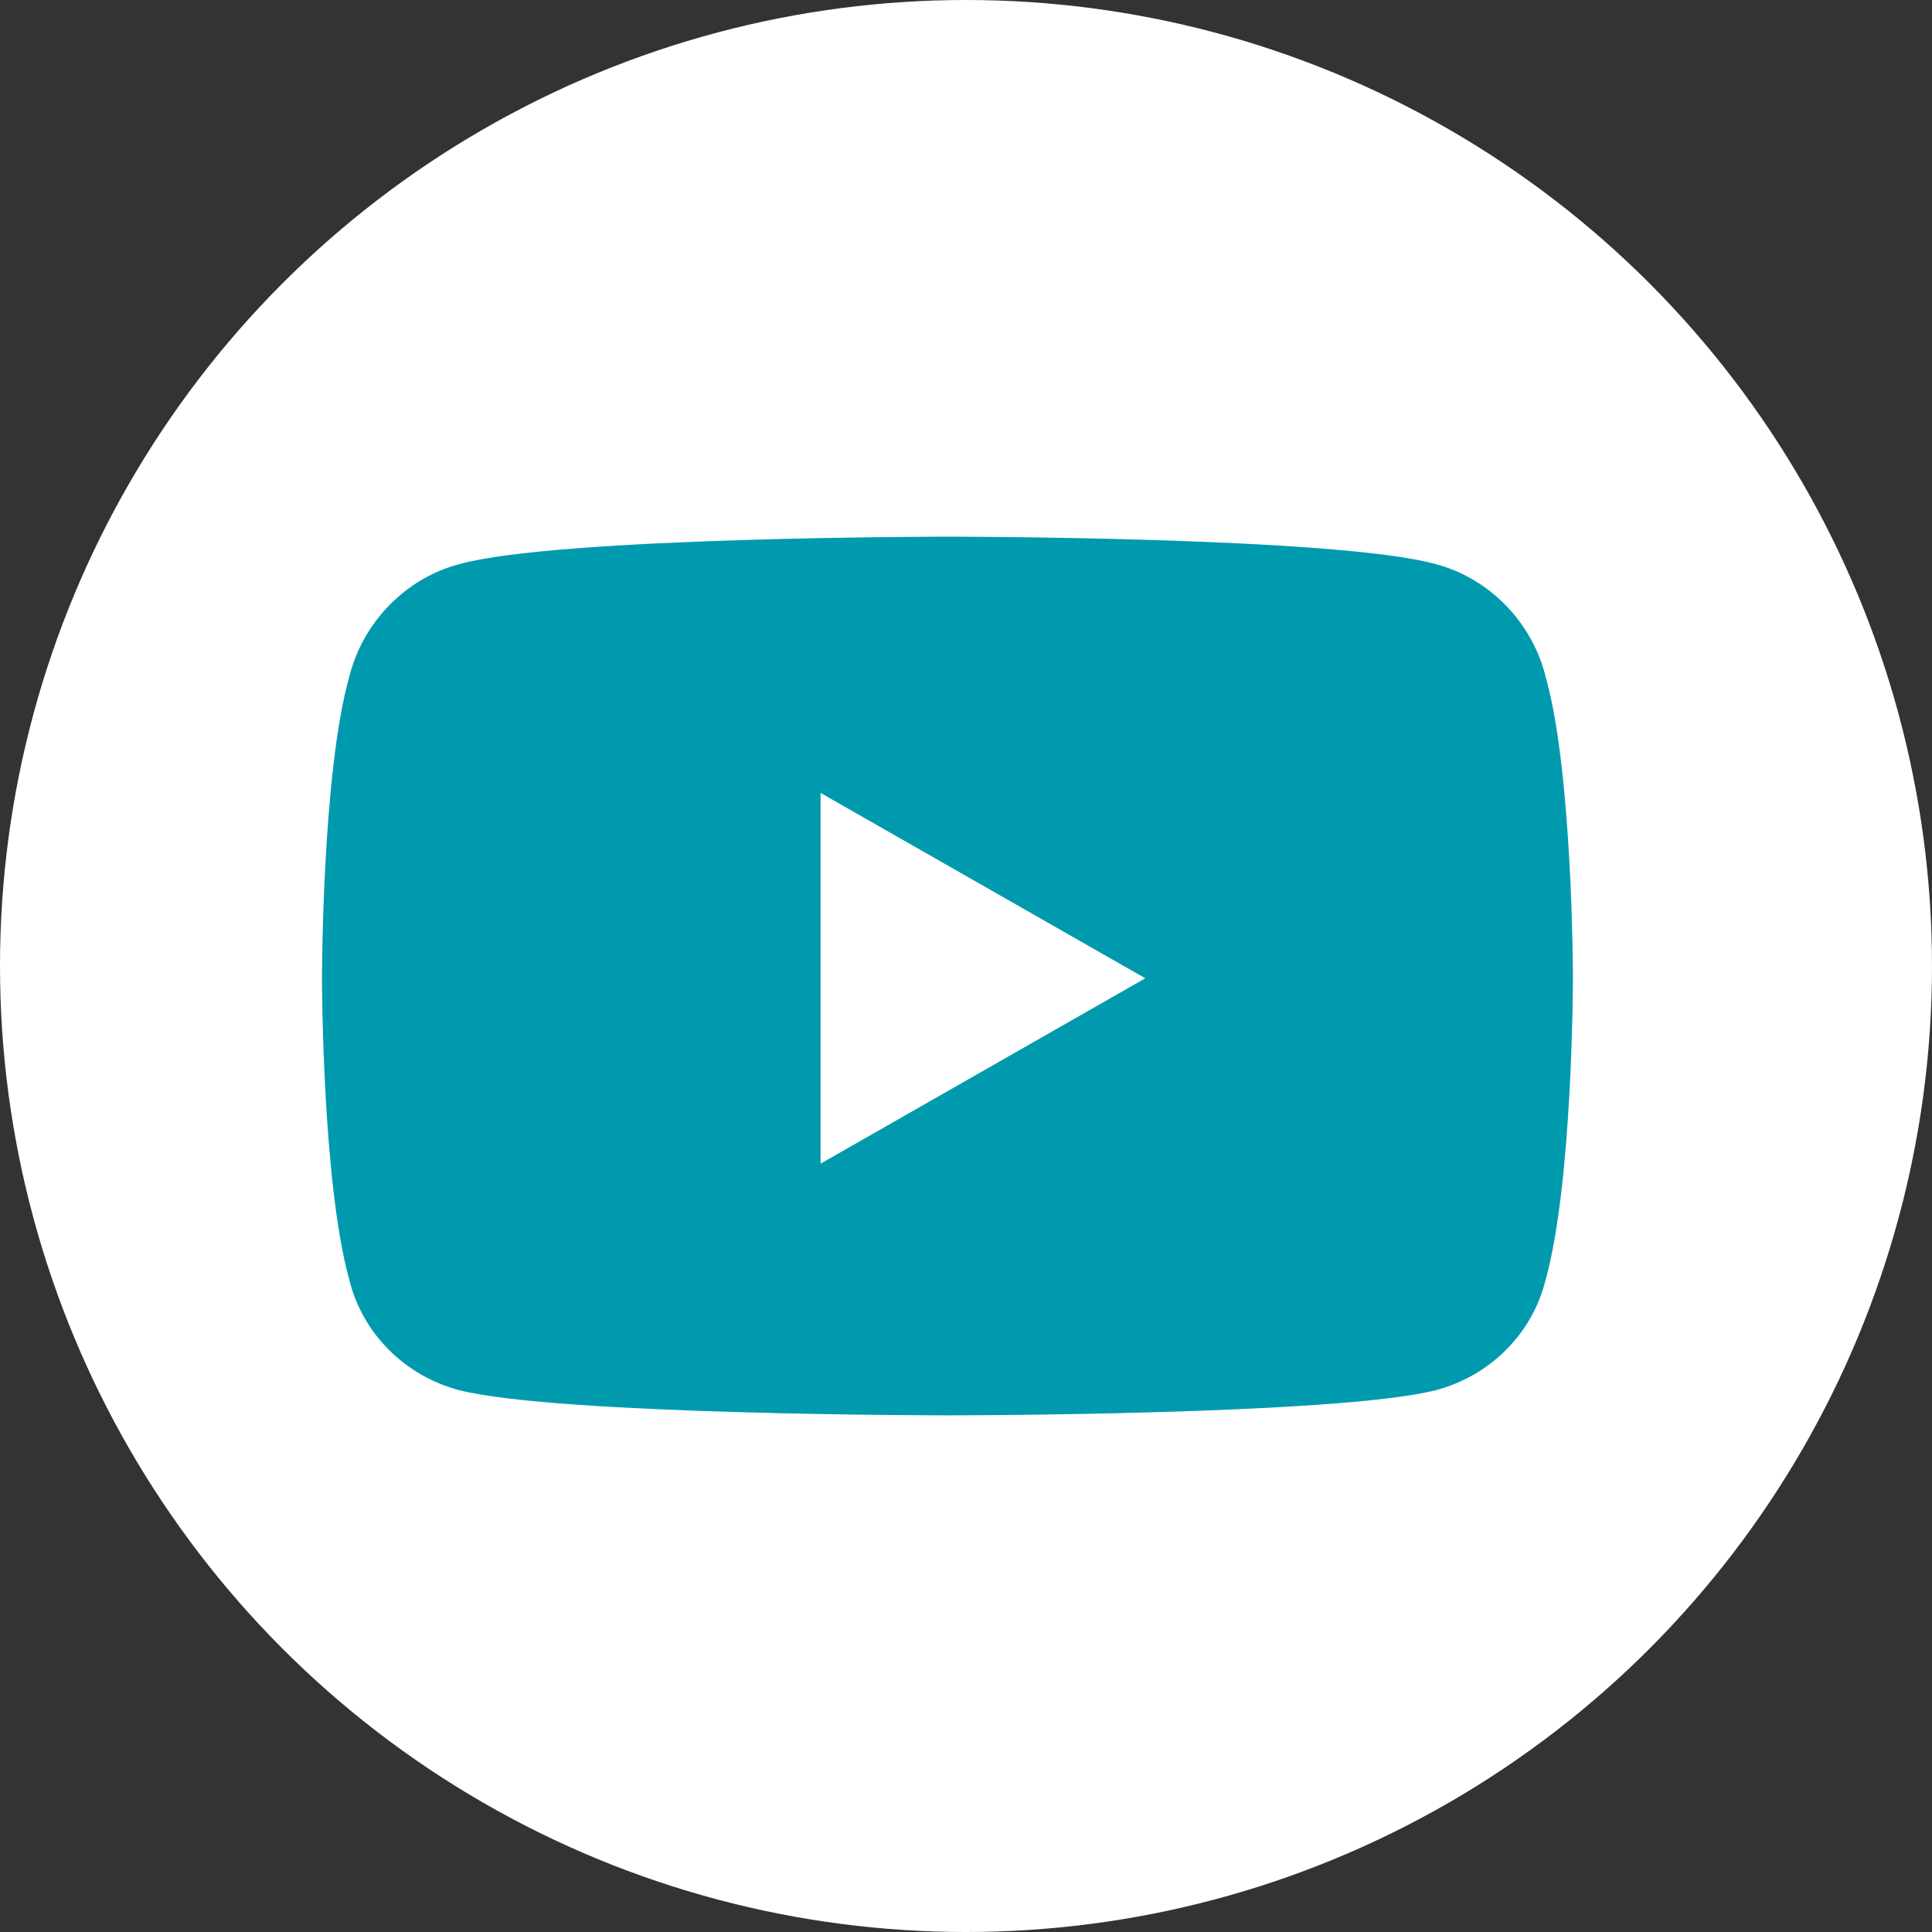 <svg width="36" height="36" viewBox="0 0 36 36" fill="none" xmlns="http://www.w3.org/2000/svg">
<rect x="0" y="0" width="36" height="36" fill="#333333" stroke="none"/>
<circle cx="18" cy="18" r="18" fill="white"/>
<path d="M28.798 12.601C29.309 14.392 29.309 18.229 29.309 18.229C29.309 18.229 29.309 22.024 28.798 23.857C28.543 24.881 27.733 25.648 26.753 25.904C24.92 26.373 17.676 26.373 17.676 26.373C17.676 26.373 10.389 26.373 8.557 25.904C7.577 25.648 6.767 24.881 6.511 23.857C6 22.024 6 18.229 6 18.229C6 18.229 6 14.392 6.511 12.601C6.767 11.578 7.577 10.768 8.557 10.512C10.389 10 17.676 10 17.676 10C17.676 10 24.92 10 26.753 10.512C27.733 10.768 28.543 11.578 28.798 12.601ZM15.29 21.683L21.341 18.229L15.29 14.775V21.683Z" fill="#009AAE"/>
</svg>
